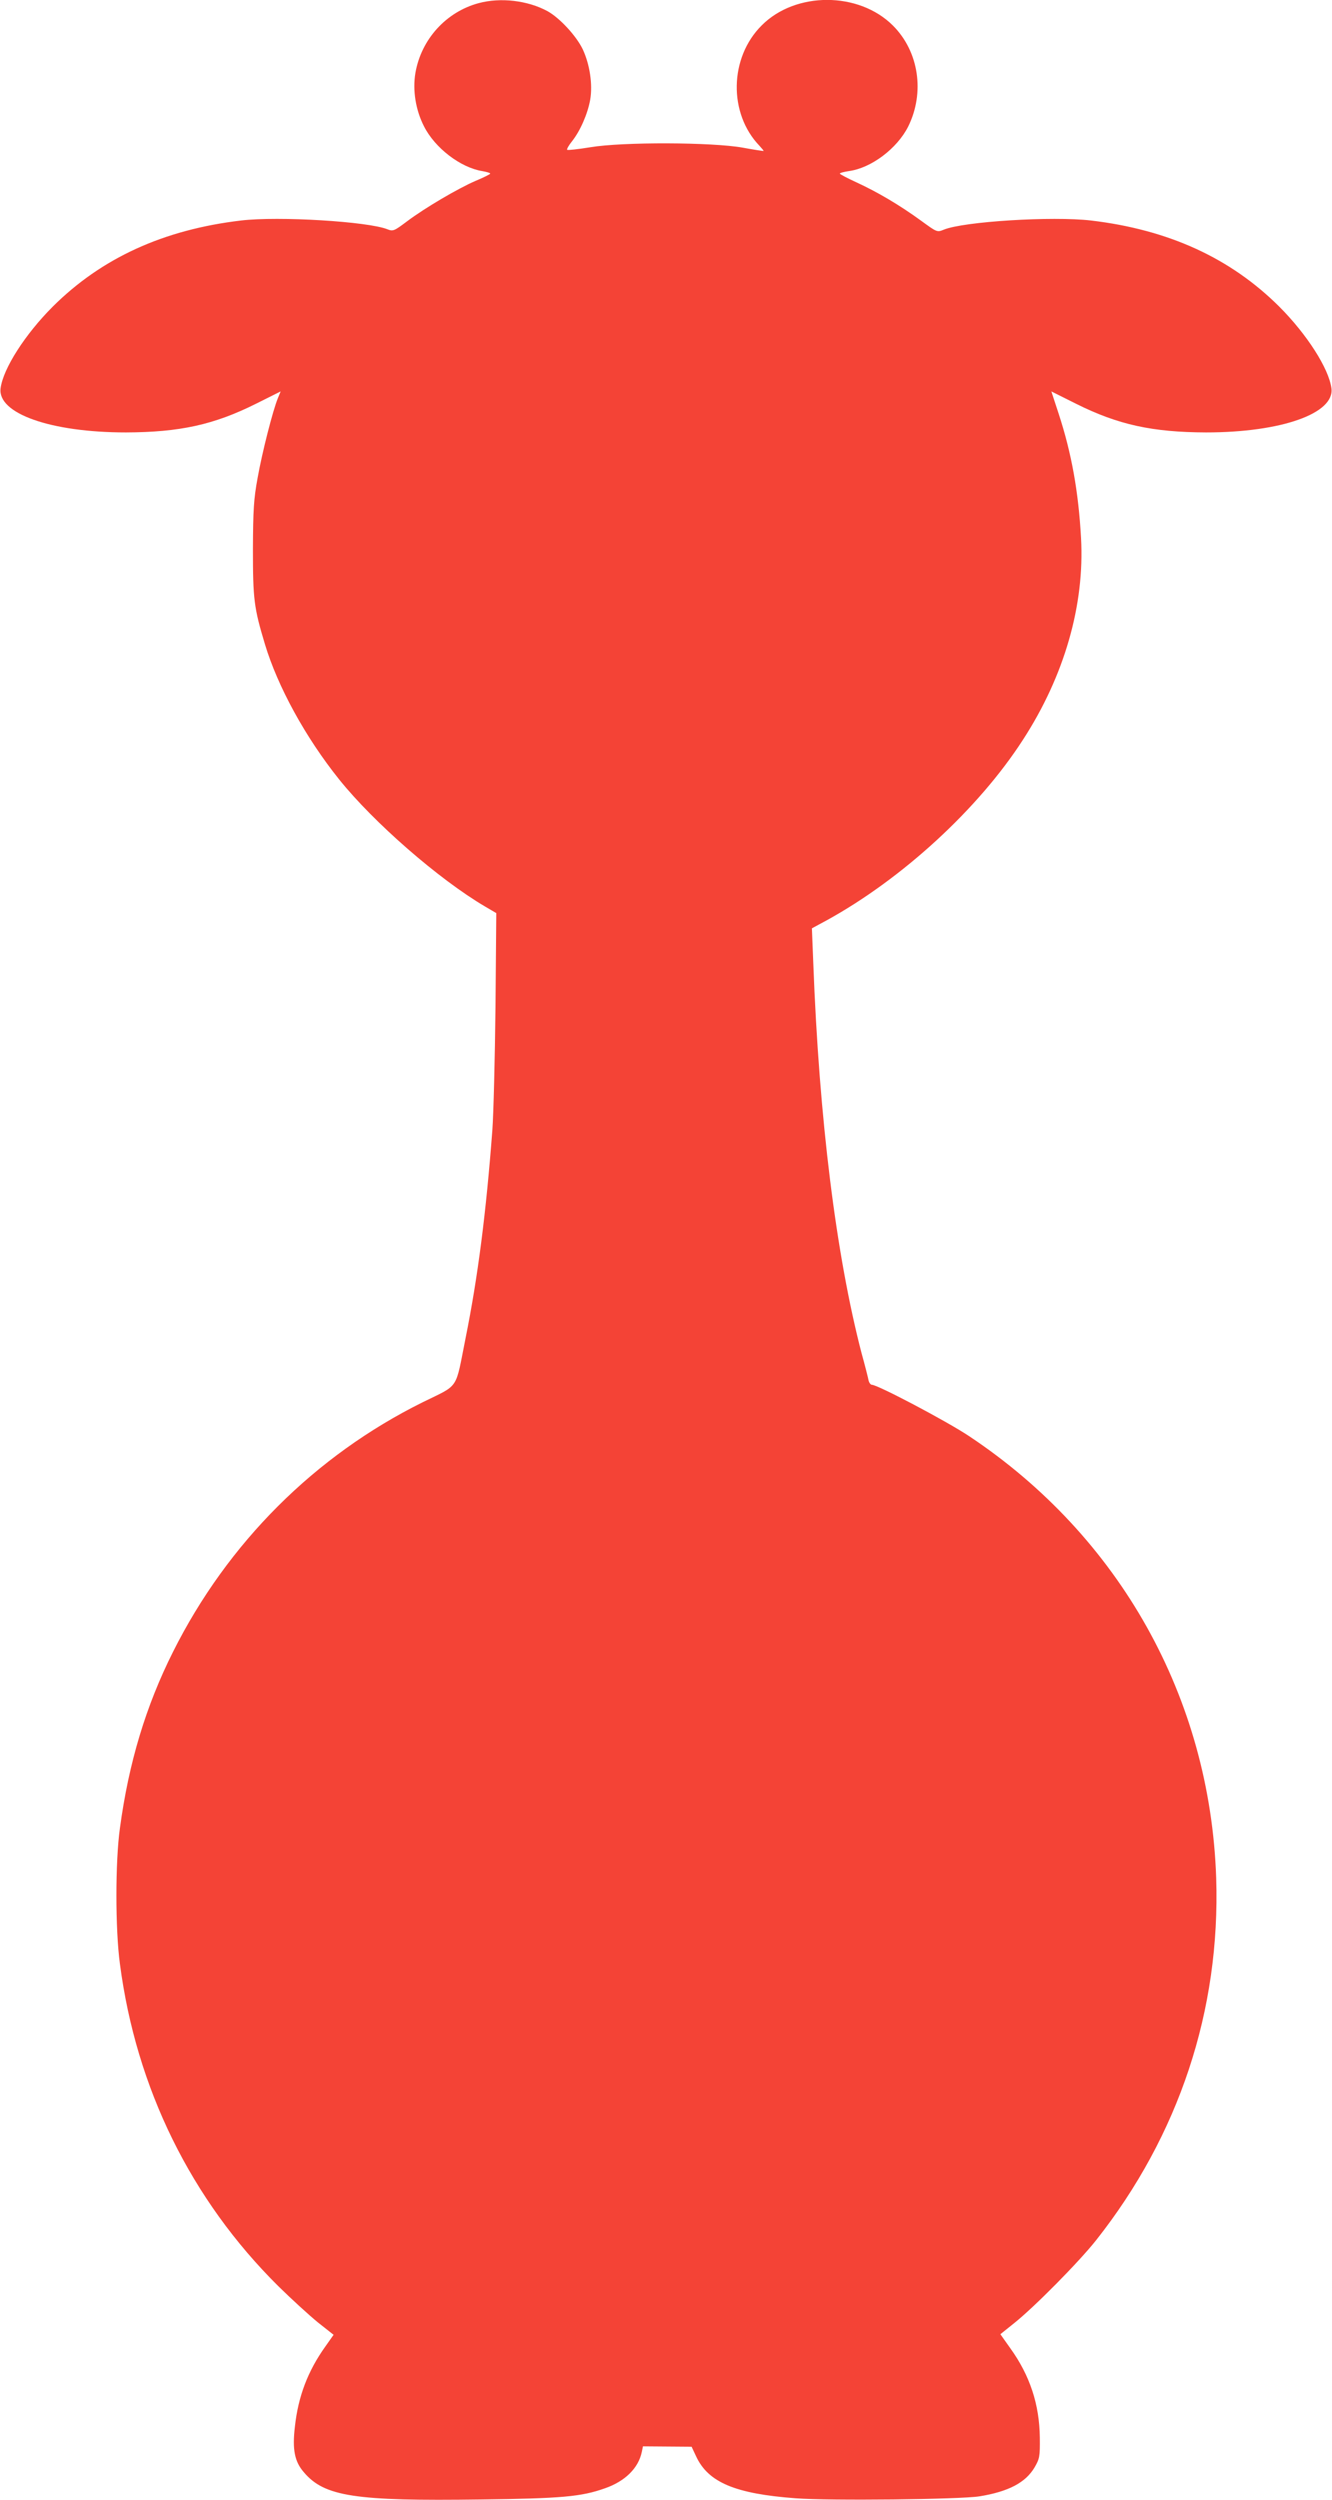 <?xml version="1.0" standalone="no"?>
<!DOCTYPE svg PUBLIC "-//W3C//DTD SVG 20010904//EN"
 "http://www.w3.org/TR/2001/REC-SVG-20010904/DTD/svg10.dtd">
<svg version="1.0" xmlns="http://www.w3.org/2000/svg"
 width="682pt" height="1280pt" viewBox="0 0 682 1280"
 preserveAspectRatio="xMidYMid meet">
<g transform="translate(0,1280) scale(0.1,-0.1)"
fill="#f44336" stroke="none">
<path d="M2451 12784 c-167 -45 -294 -185 -324 -357 -15 -89 1 -190 44 -274
56 -111 187 -211 298 -229 22 -4 41 -9 41 -13 0 -3 -34 -20 -75 -37 -90 -39
-259 -138 -352 -208 -65 -49 -71 -51 -99 -40 -100 40 -557 68 -750 45 -397
-47 -714 -192 -964 -441 -141 -141 -254 -317 -267 -418 -17 -129 257 -226 642
-226 275 1 450 39 666 147 l126 63 -14 -34 c-26 -63 -81 -279 -104 -409 -20
-108 -23 -164 -24 -363 0 -258 5 -301 62 -490 65 -215 206 -474 379 -690 177
-221 511 -512 747 -651 l58 -34 -4 -480 c-3 -264 -10 -547 -16 -630 -32 -424
-74 -752 -137 -1065 -54 -271 -30 -236 -219 -329 -553 -274 -1000 -721 -1279
-1278 -139 -277 -227 -568 -272 -903 -24 -171 -24 -518 0 -695 83 -636 364
-1207 811 -1650 67 -66 158 -149 202 -185 l81 -64 -43 -61 c-89 -125 -138
-254 -155 -408 -14 -118 -2 -180 46 -235 105 -124 262 -148 906 -139 413 5
514 14 635 57 104 36 172 104 189 186 l6 29 124 -1 125 -1 23 -49 c62 -134
201 -192 510 -215 172 -13 842 -6 941 10 148 24 236 70 282 148 26 45 28 55
27 153 -2 170 -51 318 -151 457 l-51 72 71 57 c104 83 331 313 419 424 425
538 637 1178 615 1855 -31 922 -494 1749 -1265 2262 -114 76 -468 263 -498
263 -6 0 -14 10 -17 23 -2 12 -18 75 -36 140 -130 501 -217 1196 -247 1998
l-7 176 74 40 c388 213 779 572 1007 926 212 327 316 690 297 1032 -13 238
-49 436 -114 635 l-38 116 126 -63 c216 -108 392 -146 666 -147 385 0 659 97
642 226 -13 101 -126 277 -267 418 -250 249 -567 394 -964 441 -198 23 -652
-5 -754 -47 -34 -14 -35 -13 -116 46 -110 80 -222 146 -328 195 -48 22 -88 43
-88 46 0 4 21 9 46 13 114 15 247 115 304 228 86 174 55 384 -78 517 -175 175
-499 175 -672 1 -166 -165 -171 -451 -11 -617 11 -12 21 -24 21 -26 0 -1 -48
6 -107 17 -155 28 -615 30 -781 2 -62 -10 -115 -16 -118 -13 -3 3 8 23 25 44
42 53 80 140 93 213 13 78 -2 179 -38 257 -33 69 -118 161 -181 196 -102 55
-240 71 -352 41z"/>
</g>
</svg>
